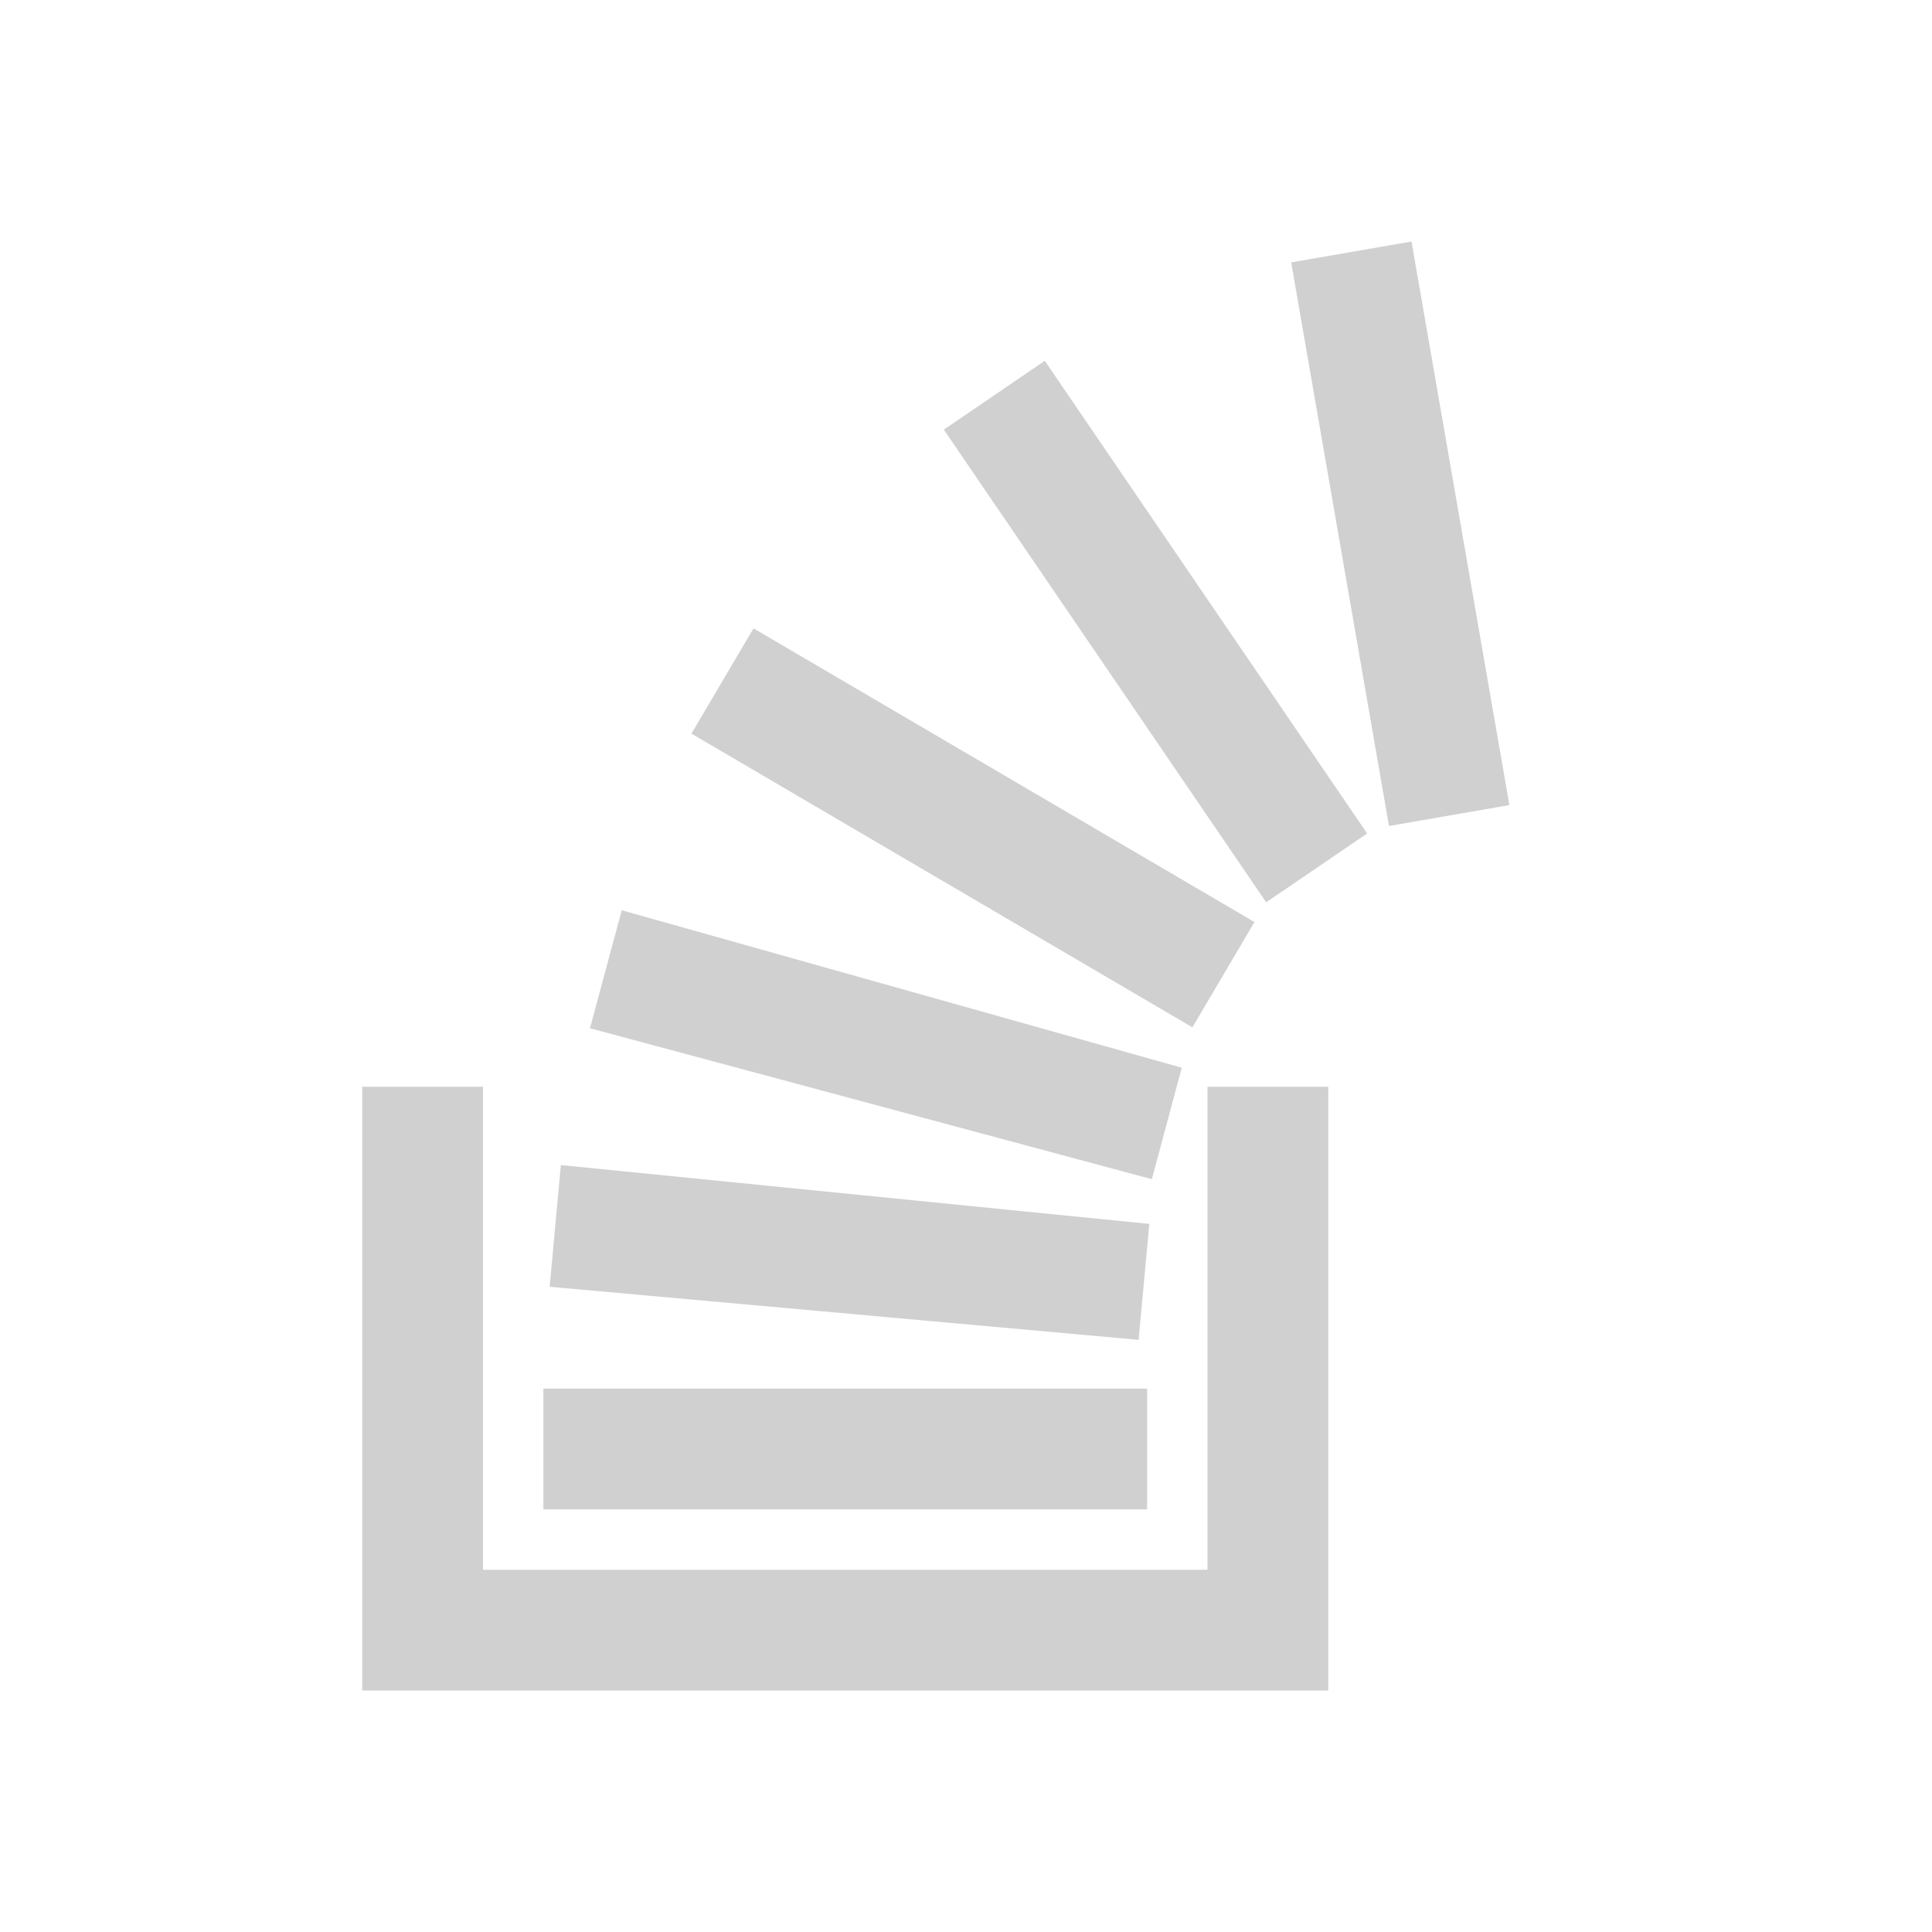 <svg width="32" height="32" viewBox="0 0 32 32" fill="none" xmlns="http://www.w3.org/2000/svg">
<path d="M19 25H9V23H19V25ZM25 13.335L23.379 4L21.386 4.346L23.006 13.681L25 13.335ZM19.036 20.272L9.29 19.297L9.104 21.313L18.859 22.192L19.036 20.272ZM19.574 17.685L10.298 15.077L9.772 17.031L19.078 19.531L19.574 17.685ZM20.778 15.272L12.481 10.408L11.452 12.151L19.75 17.016L20.778 15.272ZM22.644 13.805L17.305 5.976L15.633 7.116L20.972 14.945L22.644 13.805ZM20 18V26H8V18H6V28H22V18H20Z" fill="#D0D0D0"/>
</svg>

